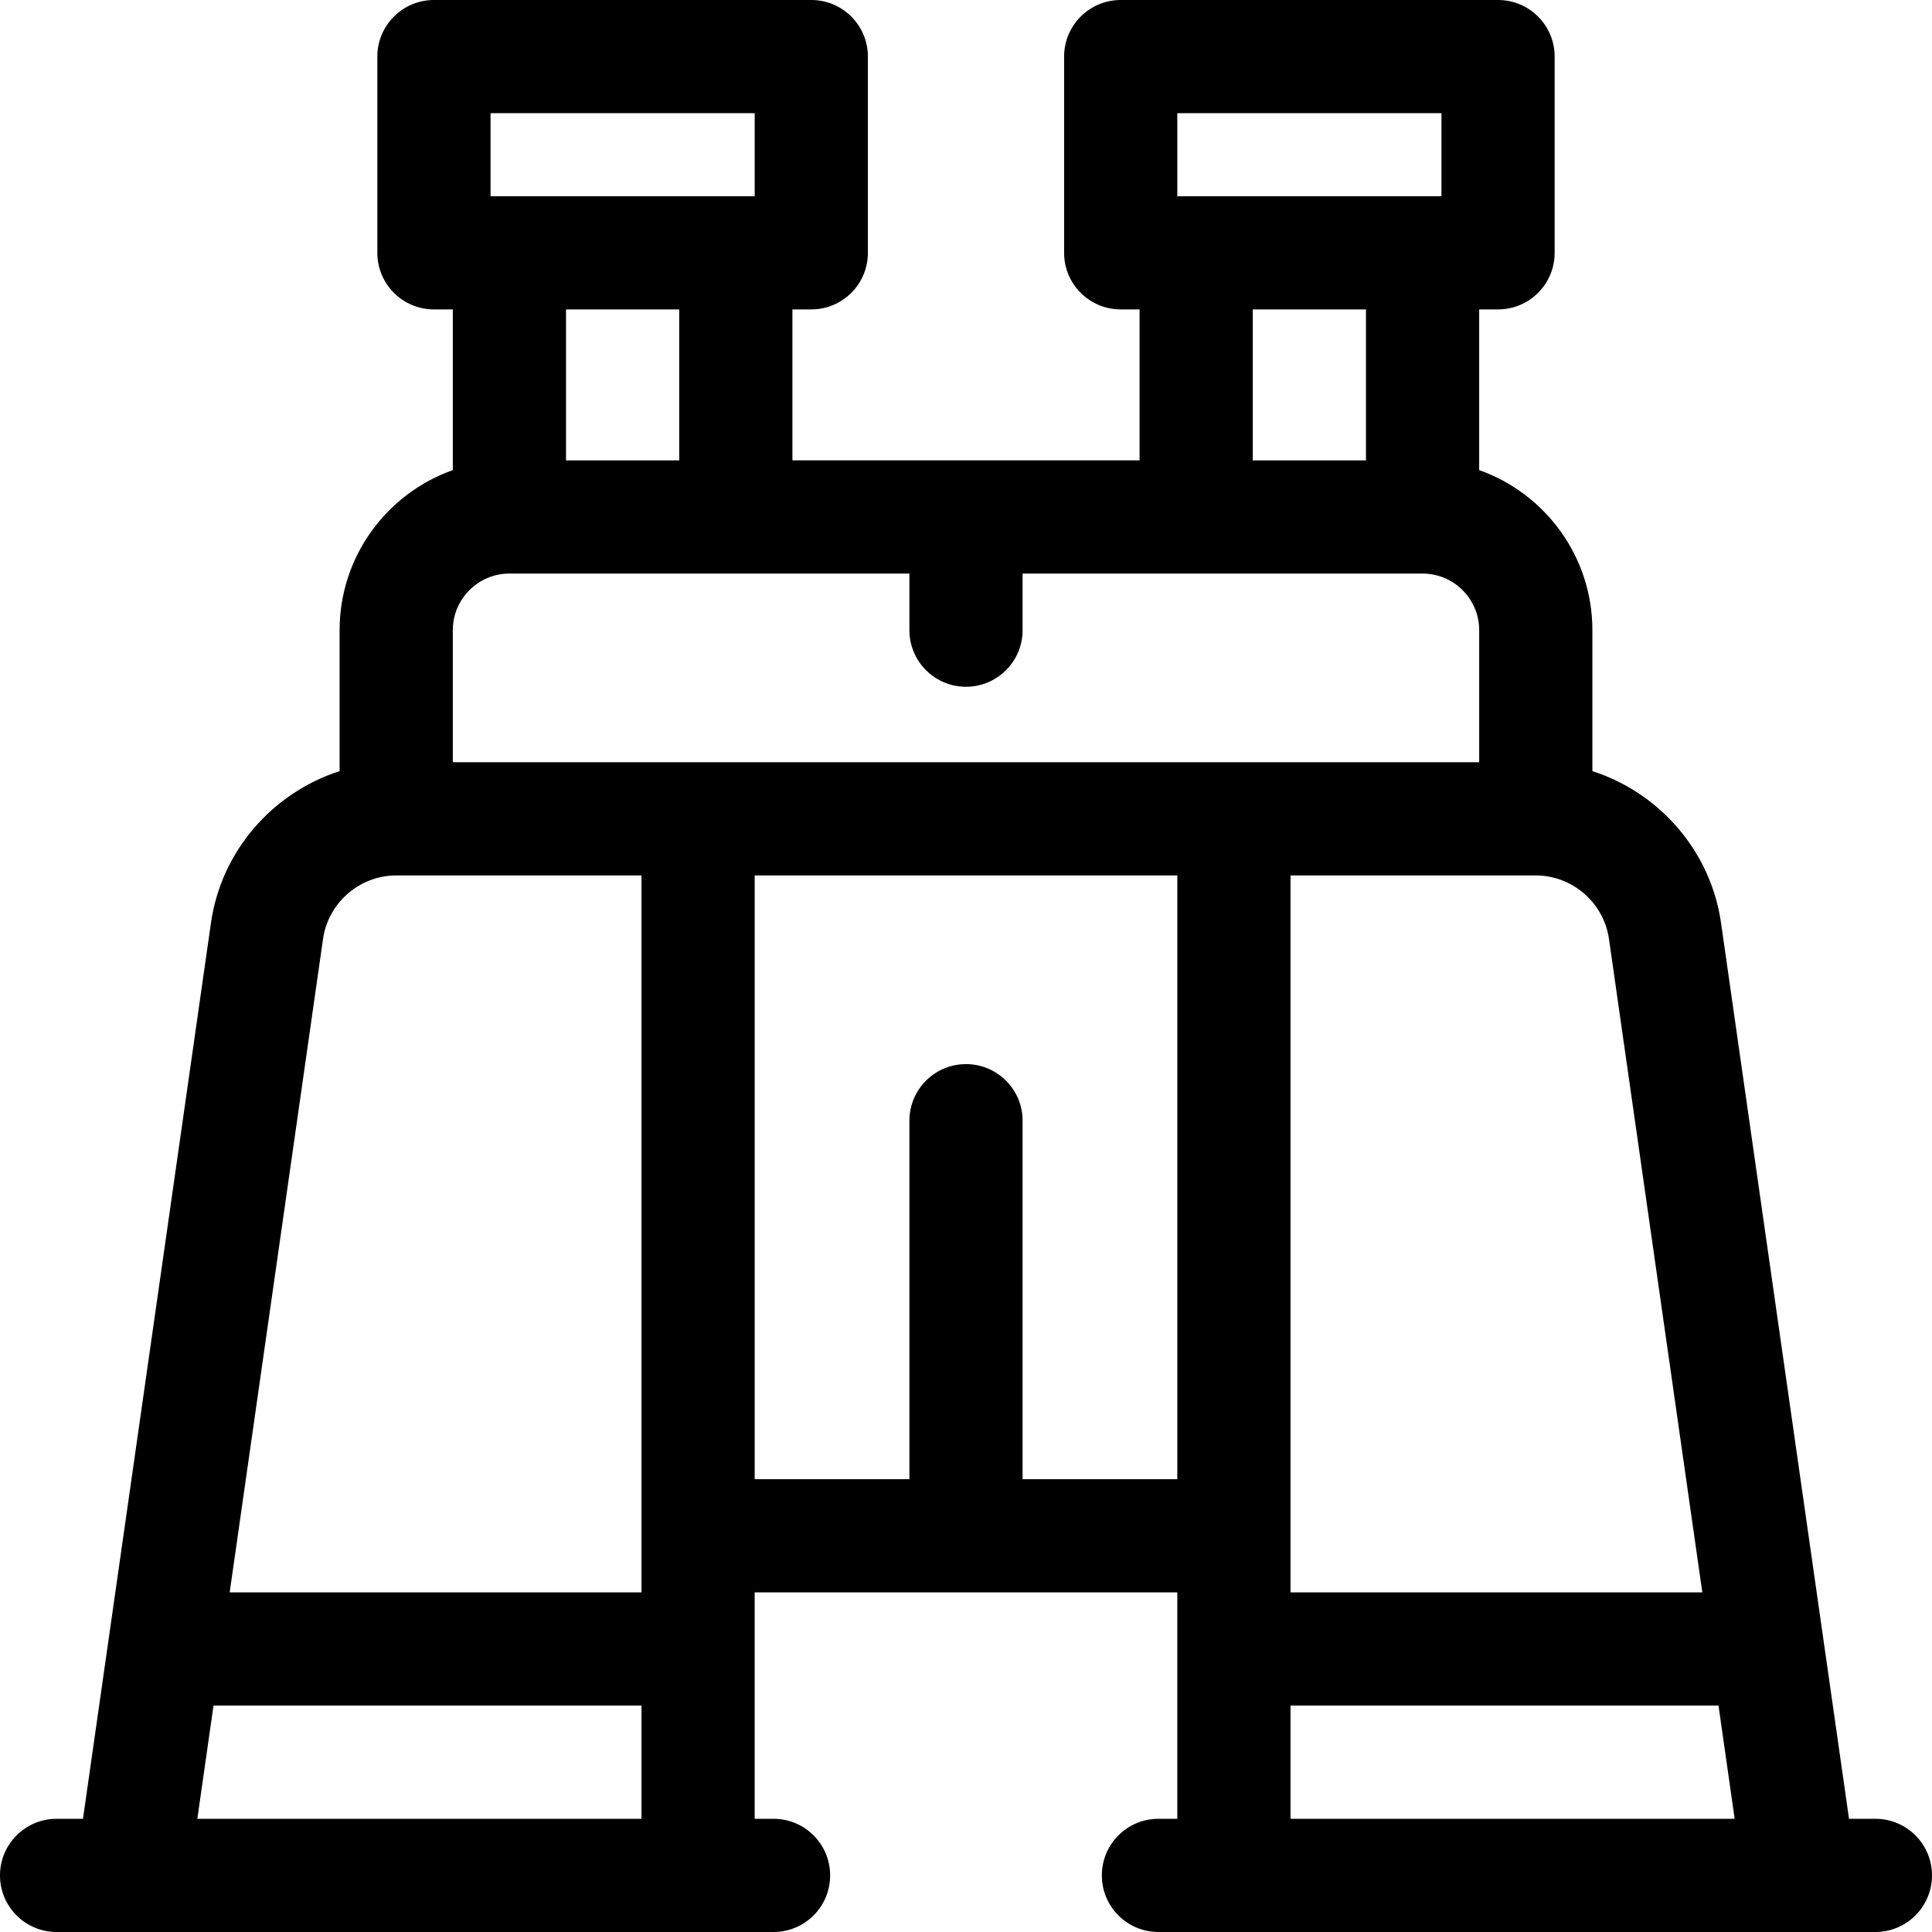<svg id="Capa_1" enable-background="new 0 0 512 512" height="512" viewBox="0 0 512 512" width="512" xmlns="http://www.w3.org/2000/svg"><g><path d="m497 482h-6.99l-33.918-237.422c-2.732-19.126-16.417-34.538-34.092-40.218v-37.36c0-19.555-12.541-36.228-30-42.42v-42.58h5c8.284 0 15-6.716 15-15v-52c0-8.284-6.716-15-15-15h-100c-8.284 0-15 6.716-15 15v52c0 8.284 6.716 15 15 15h5v40h-92v-40h5c8.284 0 15-6.716 15-15v-52c0-8.284-6.716-15-15-15h-100c-8.284 0-15 6.716-15 15v52c0 8.284 6.716 15 15 15h5v42.58c-17.459 6.192-30 22.865-30 42.42v37.36c-17.675 5.68-31.36 21.092-34.092 40.218l-33.918 237.422h-6.99c-8.284 0-15 6.716-15 15s6.716 15 15 15h190c8.284 0 15-6.716 15-15s-6.716-15-15-15h-5v-60h112v60h-5c-8.284 0-15 6.716-15 15s6.716 15 15 15h190c8.284 0 15-6.716 15-15s-6.716-15-15-15zm-90-250c9.687 0 18.023 7.23 19.393 16.819l24.74 173.181h-109.133v-190zm-95-202h70v22h-70zm50 52v40h-30v-40zm-232-52h70v22h-70zm50 52v40h-30v-40zm-60 85c0-8.271 6.729-15 15-15h106v15c0 8.284 6.716 15 15 15s15-6.716 15-15v-15h106c8.271 0 15 6.729 15 15v35h-272zm50 315h-117.704l4.286-30h113.418zm0-60h-109.133l24.74-173.181c1.37-9.589 9.706-16.819 19.393-16.819h65zm101-30v-95c0-8.284-6.716-15-15-15s-15 6.716-15 15v95h-41v-160h112v160zm71 90v-30h113.419l4.286 30z"/></g></svg>